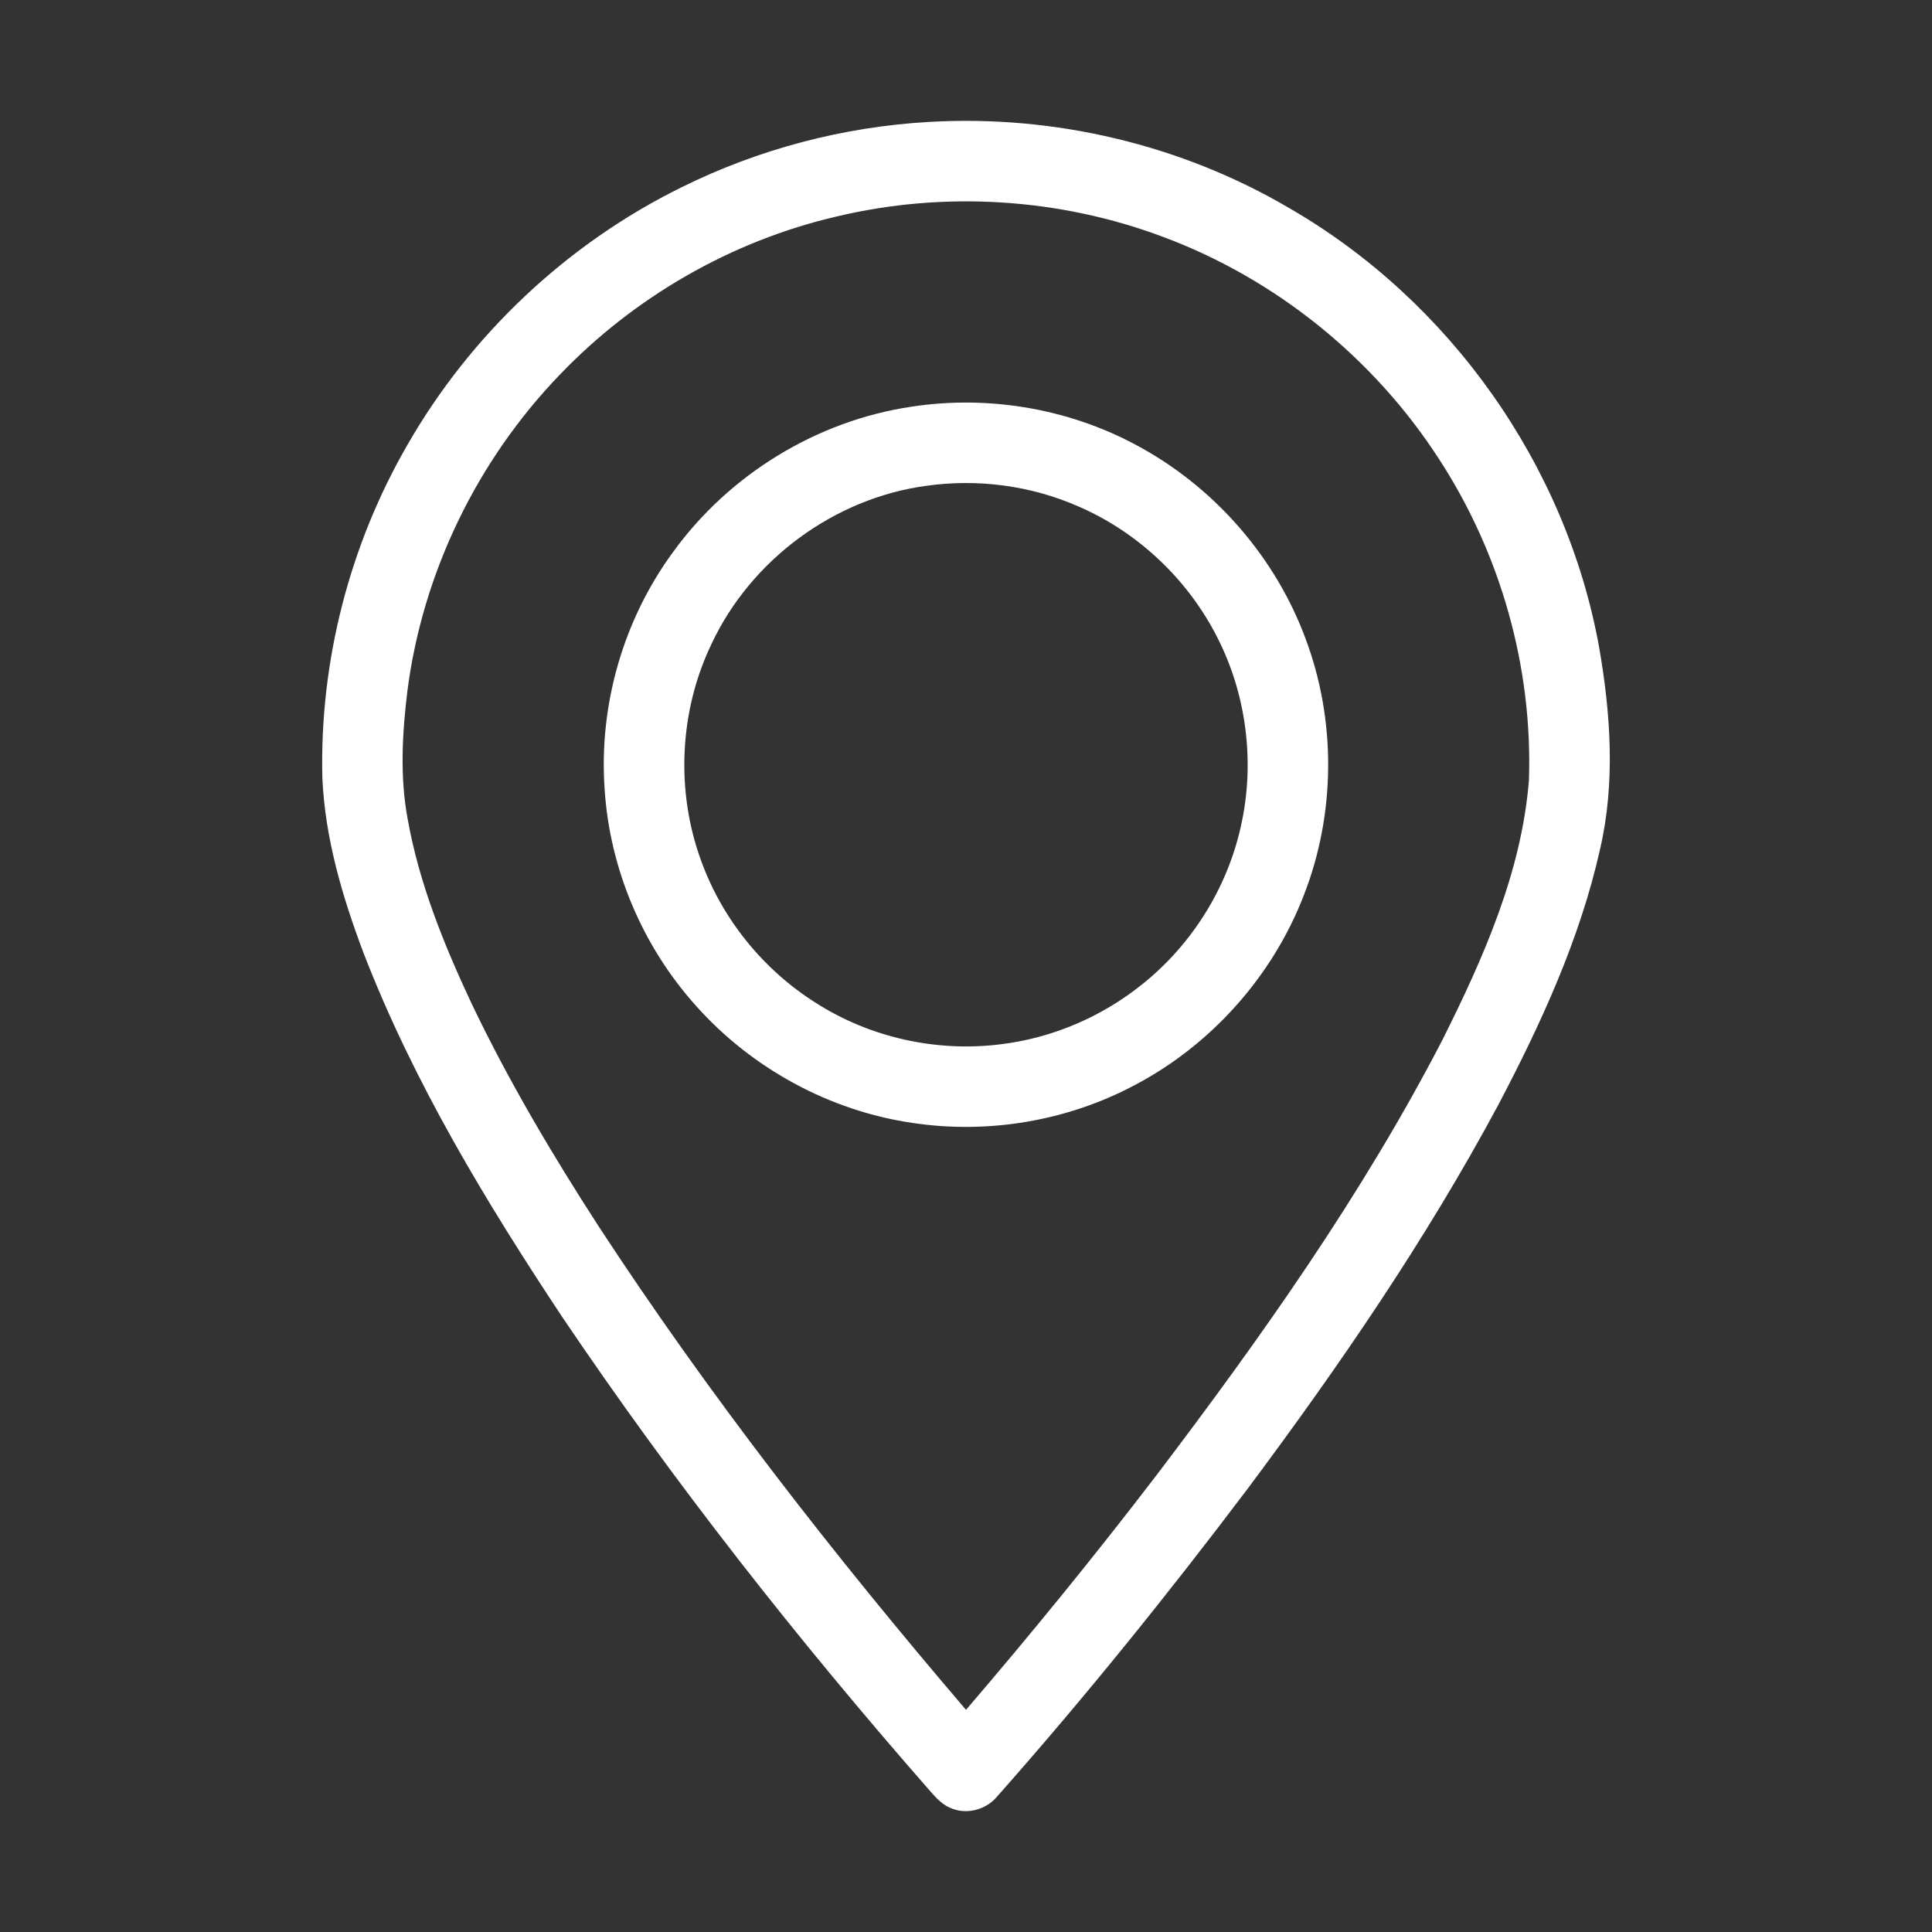 <svg width="20" height="20" viewBox="0 0 20 20" fill="none" xmlns="http://www.w3.org/2000/svg">
<rect x="0" y="0" width="20" height="20" fill="#333333" stroke="none"/>
<path d="M9.62 1.262C10.916 1.187 12.233 1.498 13.351 2.157C15.008 3.115 16.214 4.815 16.554 6.7C16.674 7.388 16.723 8.104 16.564 8.79C16.355 9.723 15.951 10.6 15.508 11.442C14.759 12.837 13.861 14.145 12.915 15.412C12.089 16.506 11.228 17.575 10.319 18.601C10.21 18.73 10.021 18.784 9.862 18.725C9.764 18.692 9.691 18.614 9.625 18.537C8.261 16.98 6.978 15.35 5.82 13.633C5.029 12.441 4.282 11.205 3.764 9.867C3.544 9.284 3.364 8.677 3.337 8.05C3.308 6.851 3.616 5.647 4.216 4.608C4.871 3.464 5.873 2.52 7.057 1.938C7.854 1.543 8.732 1.312 9.62 1.262ZM8.657 2.242C7.57 2.495 6.565 3.075 5.794 3.88C4.94 4.766 4.376 5.927 4.218 7.148C4.164 7.588 4.138 8.039 4.22 8.478C4.339 9.146 4.596 9.78 4.883 10.391C5.266 11.193 5.72 11.958 6.203 12.704C7.349 14.456 8.64 16.109 10 17.7C10.676 16.912 11.332 16.107 11.963 15.283C13.055 13.845 14.105 12.364 14.936 10.757C15.356 9.916 15.75 9.031 15.827 8.083C15.869 6.912 15.535 5.732 14.896 4.751C14.221 3.707 13.207 2.887 12.042 2.453C10.968 2.049 9.772 1.975 8.657 2.242Z" fill="white"/>
<path d="M9.436 4.21C10.255 4.084 11.117 4.238 11.838 4.649C12.601 5.079 13.206 5.783 13.512 6.603C13.834 7.455 13.828 8.425 13.495 9.273C13.171 10.109 12.536 10.819 11.743 11.235C11.046 11.605 10.23 11.742 9.45 11.625C8.589 11.501 7.78 11.059 7.203 10.41C6.651 9.795 6.311 8.993 6.259 8.167C6.198 7.301 6.452 6.417 6.966 5.717C7.546 4.913 8.455 4.355 9.436 4.21ZM9.59 5.029C8.636 5.157 7.774 5.795 7.366 6.665C7.032 7.359 6.993 8.187 7.258 8.91C7.476 9.514 7.902 10.04 8.446 10.382C9.007 10.741 9.694 10.893 10.354 10.811C10.891 10.747 11.408 10.526 11.828 10.186C12.338 9.778 12.703 9.194 12.845 8.556C12.994 7.898 12.906 7.188 12.596 6.588C12.291 5.992 11.775 5.506 11.16 5.241C10.67 5.026 10.12 4.954 9.59 5.029Z" fill="white"/>
</svg>
